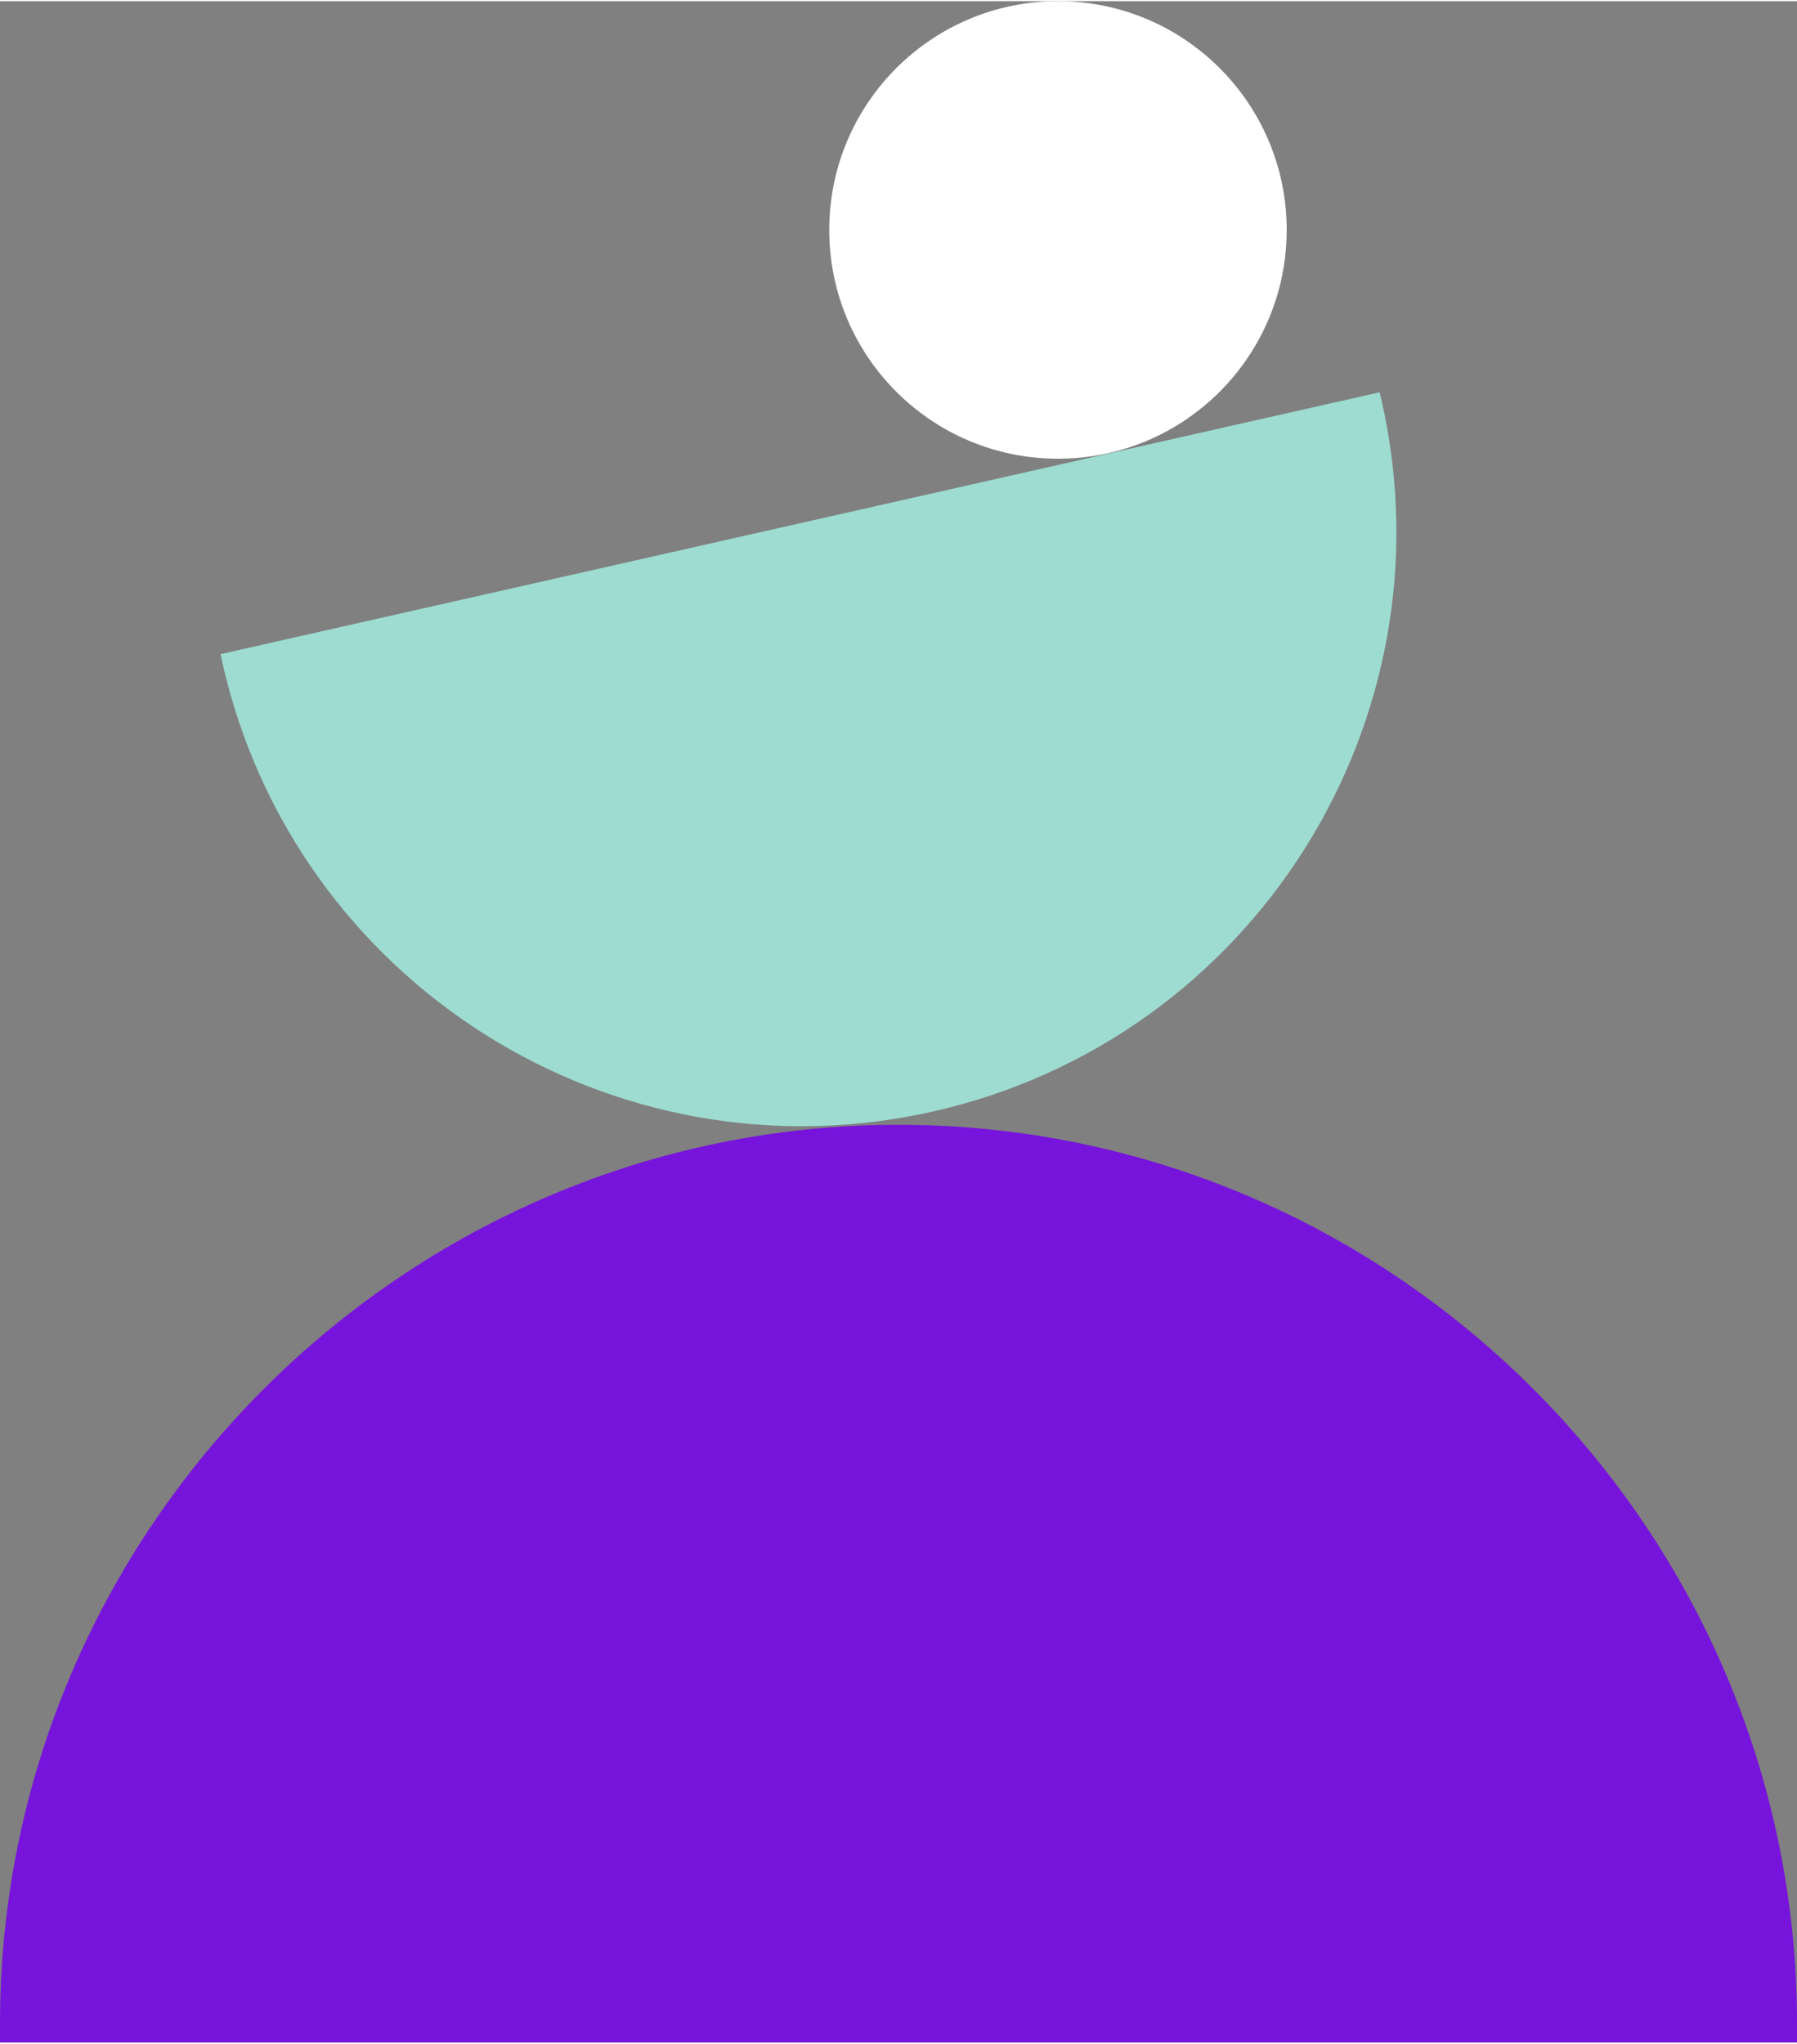 <?xml version="1.0" encoding="UTF-8"?> <!-- Creator: CorelDRAW X7 --> <svg xmlns="http://www.w3.org/2000/svg" xmlns:xlink="http://www.w3.org/1999/xlink" xml:space="preserve" width="343px" height="390px" style="shape-rendering:geometricPrecision; text-rendering:geometricPrecision; image-rendering:optimizeQuality; fill-rule:evenodd; clip-rule:evenodd" viewBox="0 0 1135364 1289461"><rect x="0" y="0" width="1135364" height="1289461" fill="#808080" stroke="none"/> <defs> <style type="text/css"> <![CDATA[ .fil0 {fill:#7714DB} .fil2 {fill:#9EDCD1} .fil1 {fill:white} ]]> </style> </defs> <g id="Слой_x0020_1">  <path class="fil0" d="M567680 709767l0 0c312229,0 567684,255455 567684,567684l0 12010 -1135364 0 0 -12010c0,-312229 255455,-567684 567680,-567684z"></path> <circle class="fil1" cx="668443" cy="144509" r="144510"></circle> <path class="fil2" d="M871664 247058c434,1789 879,3570 1289,5370 45686,202259 -81243,403260 -283502,448946 -202259,45685 -403260,-81240 -448946,-283499 -406,-1800 -769,-3601 -1148,-5401l732307 -165416z"></path> </g> </svg> 